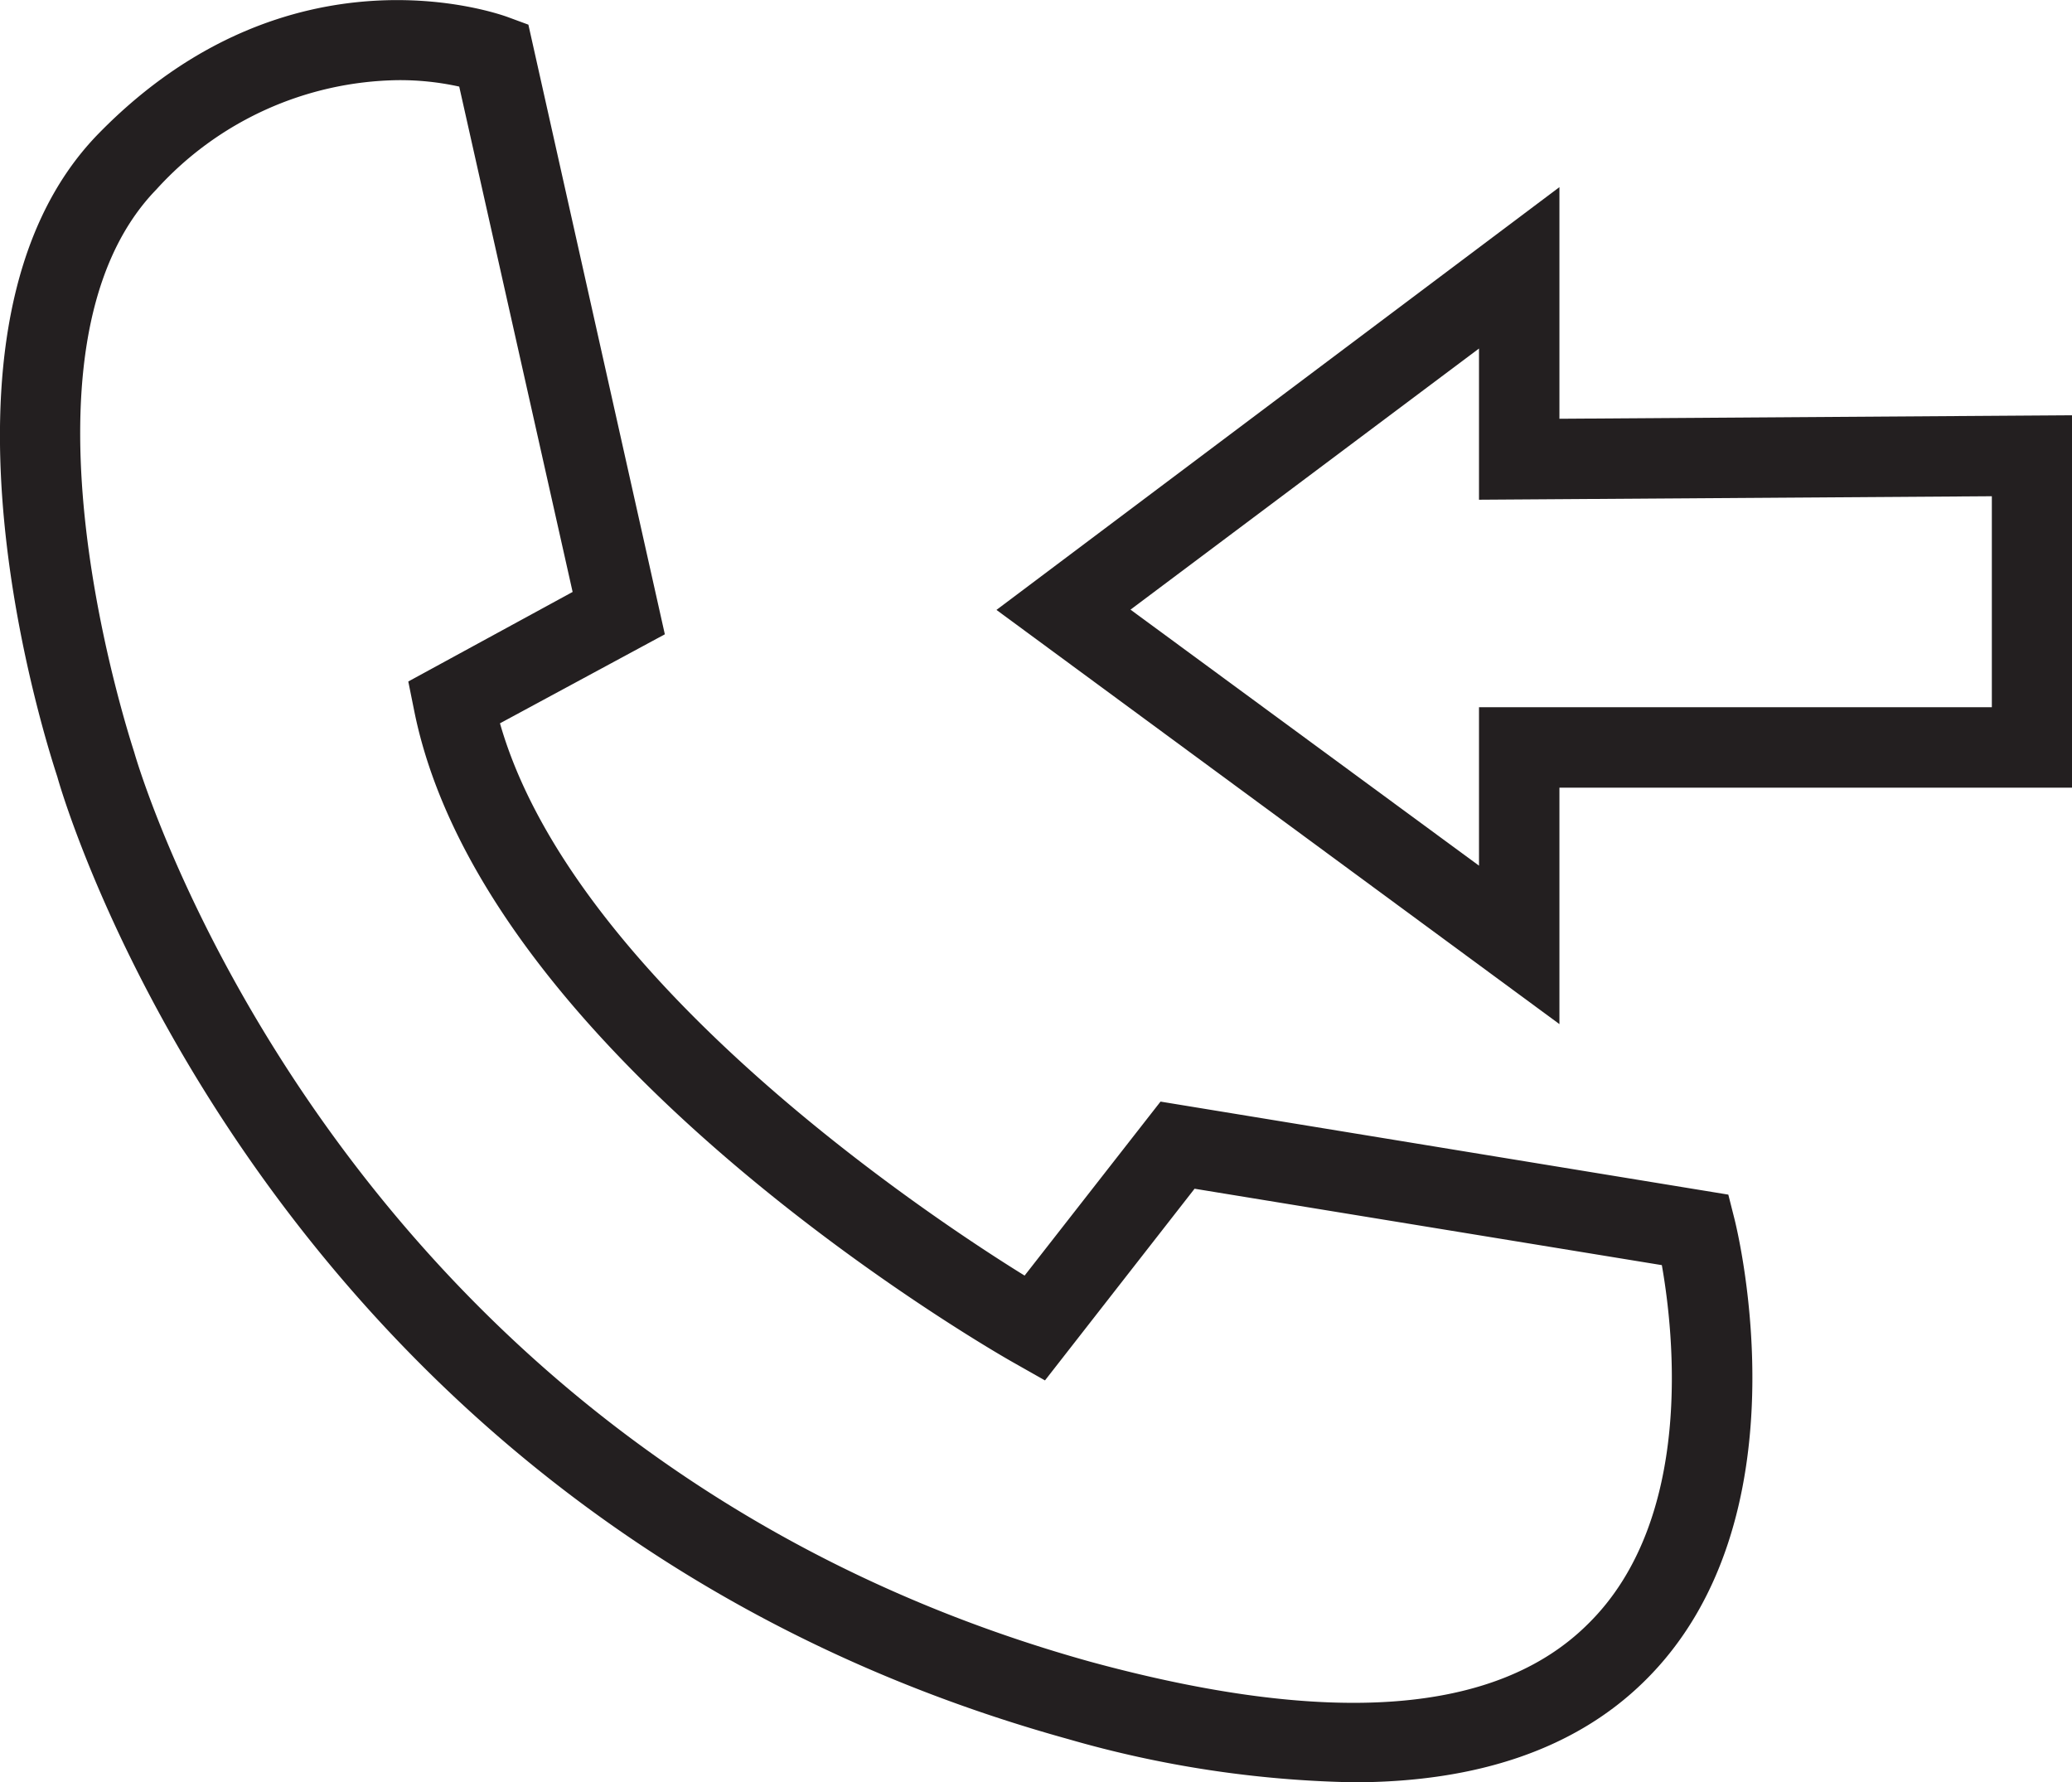 <?xml version="1.0" encoding="UTF-8"?> <svg xmlns="http://www.w3.org/2000/svg" id="Layer_1" data-name="Layer 1" viewBox="0 0 77.29 66.48"><defs><style>.cls-1{fill:#231f20;}</style></defs><path class="cls-1" d="M65.67,45.58,44.49,42.11,39.42,48.6c-3.56-2.2-16.83-11-19.57-20.6L26,24.68,20.91,1.94l-.76-.28C19.82,1.54,12-1.28,4.88,6S3.12,29.31,3.34,30c.07.27,7.74,27.59,37.71,35.89A41,41,0,0,0,51.68,67.5c4.65,0,8.3-1.26,10.84-3.75,6.14-6,3.5-16.76,3.39-17.22ZM16.43,26.44l.22,1.09c2.61,13,21.59,23.89,22.4,24.34l1.13.64,5.58-7.15,17.43,2.85c.45,2.54,1.22,9.5-2.77,13.4C57,65,50.74,65.42,41.86,63,13.68,55.15,6.29,29.37,6.21,29.09s-5-15,.82-21a12.39,12.39,0,0,1,9-4.08,10.24,10.24,0,0,1,2.3.24l4.23,18.85Z" transform="translate(-1.2 -1.02)"></path><path class="cls-1" d="M59.37,16.64V8l-21,15.77,21,15.45V30.4H78.5V16.51Zm-3,10.76v5.91l-13-9.55,13-9.74v5.64l19.13-.13V27.4Z" transform="translate(-1.2 -1.02)"></path></svg> 